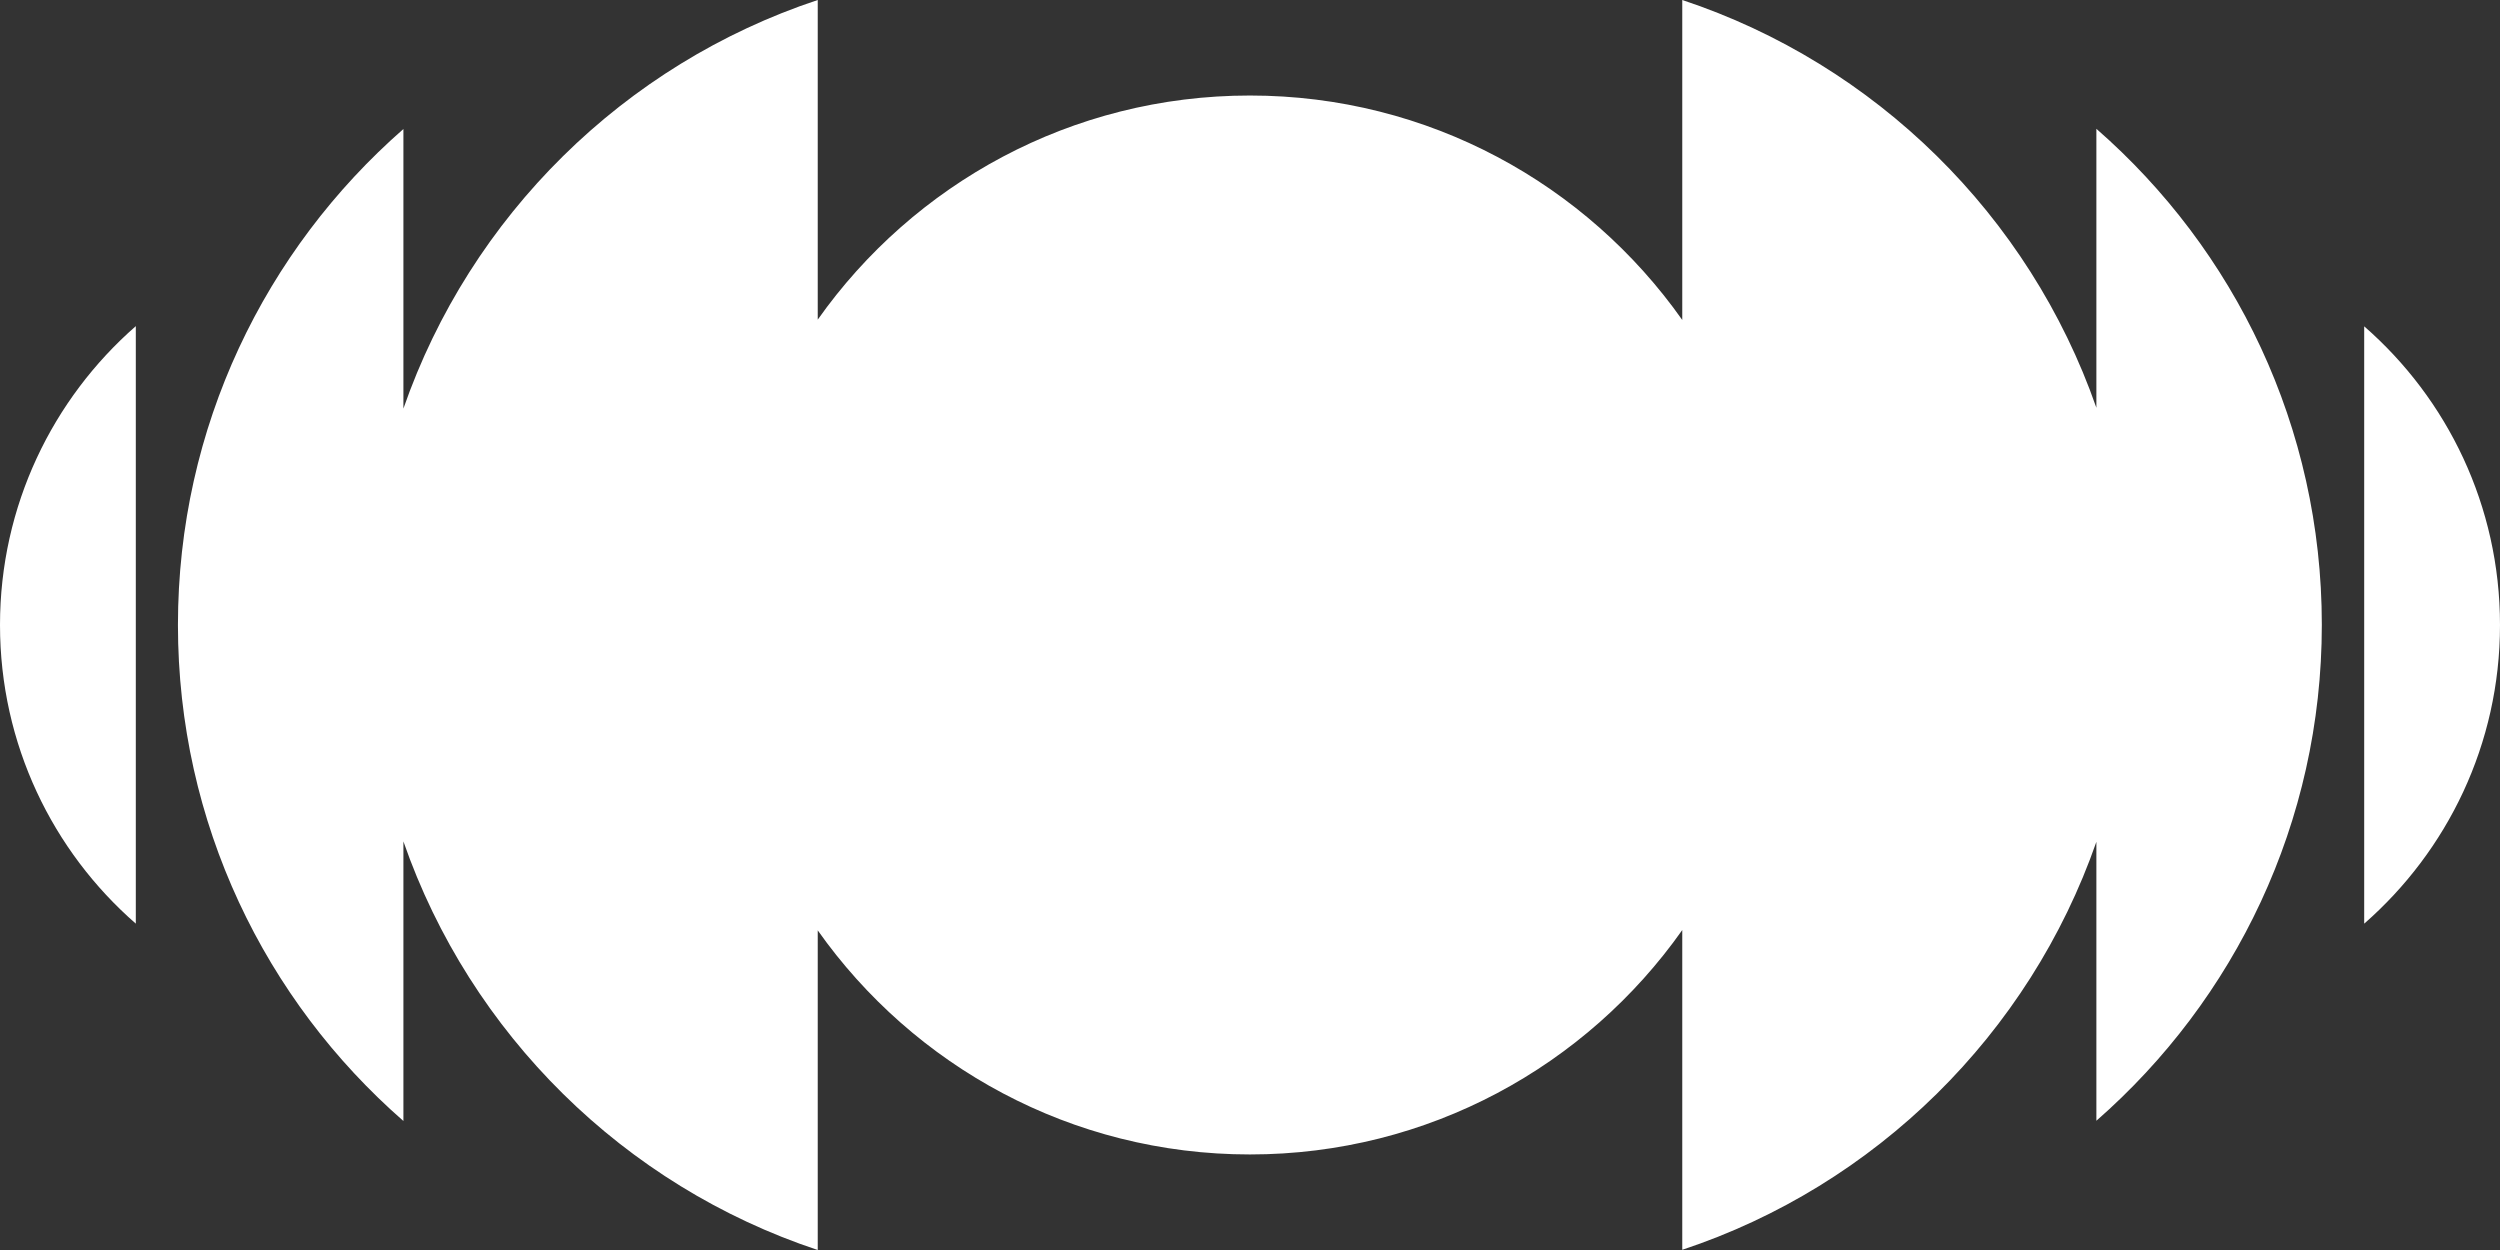 <?xml version="1.0" encoding="UTF-8"?> <svg xmlns="http://www.w3.org/2000/svg" width="96" height="48" viewBox="0 0 96 48" fill="none"><rect x="0" y="0" width="96" height="48" fill="#333333" stroke="none"/><path fill-rule="evenodd" clip-rule="evenodd" d="M15.491 32.31V43.046C10.181 38.409 6.833 31.603 6.833 24C6.833 16.397 10.19 9.592 15.491 4.954V15.69C18.06 8.295 23.964 2.466 31.401 0V12.274C35.079 7.068 41.141 3.668 47.996 3.668C54.856 3.668 60.922 7.073 64.599 12.286V0C72.027 2.464 77.927 8.278 80.501 15.658V4.946C85.81 9.583 89.158 16.389 89.158 23.991C89.158 31.594 85.801 38.4 80.501 43.037V43.029V32.326C77.927 39.709 72.027 45.528 64.599 47.992V35.714C60.922 40.927 54.856 44.331 47.996 44.331C41.141 44.331 35.079 40.932 31.401 35.726V48C23.964 45.534 18.06 39.705 15.491 32.31ZM5.215 12.523C2.021 15.317 0 19.423 0 24C0 28.577 2.021 32.683 5.215 35.468V12.523ZM96 24C96 28.577 93.979 32.674 90.785 35.469V12.531C93.979 15.317 96 19.423 96 24Z" fill="white"></path></svg> 